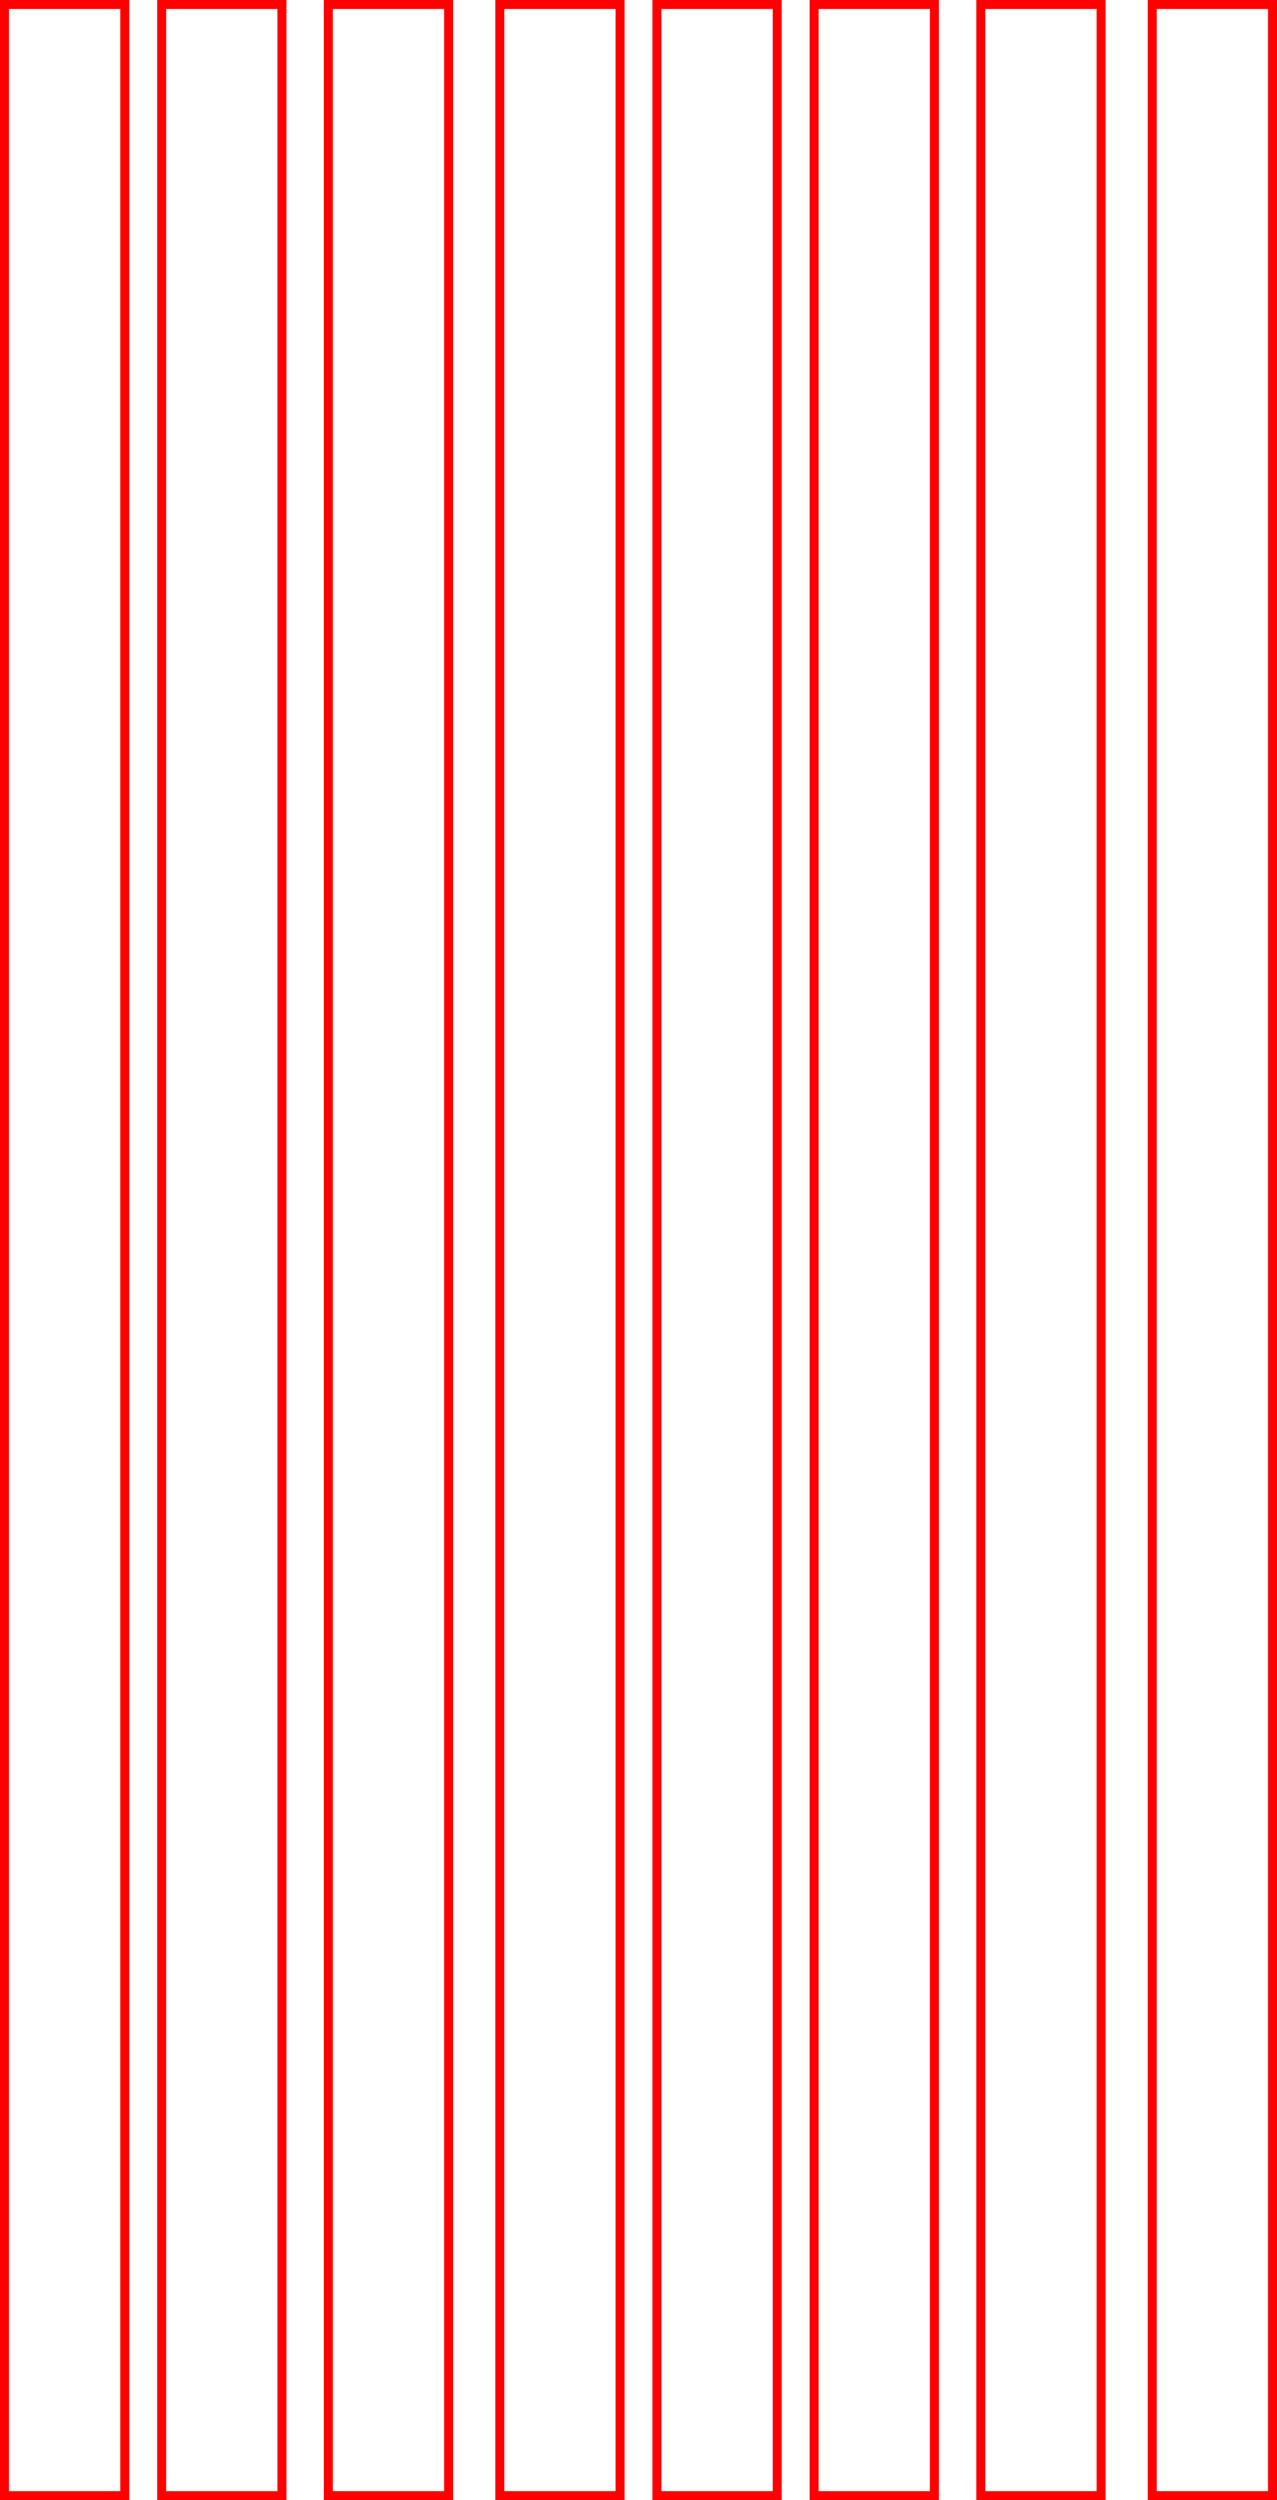 <?xml version="1.0" encoding="UTF-8" standalone="no"?>
<!-- Created with Inkscape (http://www.inkscape.org/) -->

<svg
   width="102.493mm"
   height="200.567mm"
   viewBox="0 0 102.493 200.567"
   version="1.1"
   id="svg1"
   inkscape:version="1.3.2 (091e20e, 2023-11-25, custom)"
   sodipodi:docname="paski.svg"
   xml:space="preserve"
   xmlns:inkscape="http://www.inkscape.org/namespaces/inkscape"
   xmlns:sodipodi="http://sodipodi.sourceforge.net/DTD/sodipodi-0.dtd"
   xmlns="http://www.w3.org/2000/svg"
   xmlns:svg="http://www.w3.org/2000/svg"><sodipodi:namedview
     id="namedview1"
     pagecolor="#ffffff"
     bordercolor="#000000"
     borderopacity="0.25"
     inkscape:showpageshadow="2"
     inkscape:pageopacity="0.0"
     inkscape:pagecheckerboard="0"
     inkscape:deskcolor="#d1d1d1"
     inkscape:document-units="mm"
     inkscape:zoom="0.69219276"
     inkscape:cx="54.175661"
     inkscape:cy="502.02779"
     inkscape:window-width="1920"
     inkscape:window-height="991"
     inkscape:window-x="-9"
     inkscape:window-y="-9"
     inkscape:window-maximized="1"
     inkscape:current-layer="layer2"
     showguides="true"><sodipodi:guide
       position="-44.669,140.529"
       orientation="0,-1"
       id="guide16"
       inkscape:locked="false" /><sodipodi:guide
       position="-159.448,143.097"
       orientation="0,-1"
       id="guide17"
       inkscape:locked="false" /></sodipodi:namedview><defs
     id="defs1" /><g
     inkscape:groupmode="layer"
     id="layer2"
     inkscape:label="pasek"
     transform="translate(-175.395,9.471)"><rect
       style="fill:none;stroke:#ff0000;stroke-width:0.721;stroke-linecap:round;stroke-opacity:1"
       id="rect2"
       width="9.653"
       height="199.846"
       x="228.122"
       y="-9.11" /><rect
       style="fill:none;stroke:#ff0000;stroke-width:0.721;stroke-linecap:round;stroke-opacity:1"
       id="rect1"
       width="9.653"
       height="199.846"
       x="240.736"
       y="-9.11" /><rect
       style="fill:none;stroke:#ff0000;stroke-width:0.721;stroke-linecap:round;stroke-opacity:1"
       id="rect3"
       width="9.653"
       height="199.846"
       x="254.115"
       y="-9.11" /><rect
       style="fill:none;stroke:#ff0000;stroke-width:0.721;stroke-linecap:round;stroke-opacity:1"
       id="rect4"
       width="9.653"
       height="199.846"
       x="267.875"
       y="-9.11" /><rect
       style="fill:none;stroke:#ff0000;stroke-width:0.721;stroke-linecap:round;stroke-opacity:1"
       id="rect5"
       width="9.653"
       height="199.846"
       x="175.756"
       y="-9.11" /><rect
       style="fill:none;stroke:#ff0000;stroke-width:0.721;stroke-linecap:round;stroke-opacity:1"
       id="rect6"
       width="9.653"
       height="199.846"
       x="188.37"
       y="-9.11" /><rect
       style="fill:none;stroke:#ff0000;stroke-width:0.721;stroke-linecap:round;stroke-opacity:1"
       id="rect7"
       width="9.653"
       height="199.846"
       x="201.748"
       y="-9.11" /><rect
       style="fill:none;stroke:#ff0000;stroke-width:0.721;stroke-linecap:round;stroke-opacity:1"
       id="rect8"
       width="9.653"
       height="199.846"
       x="215.509"
       y="-9.11" /></g></svg>
